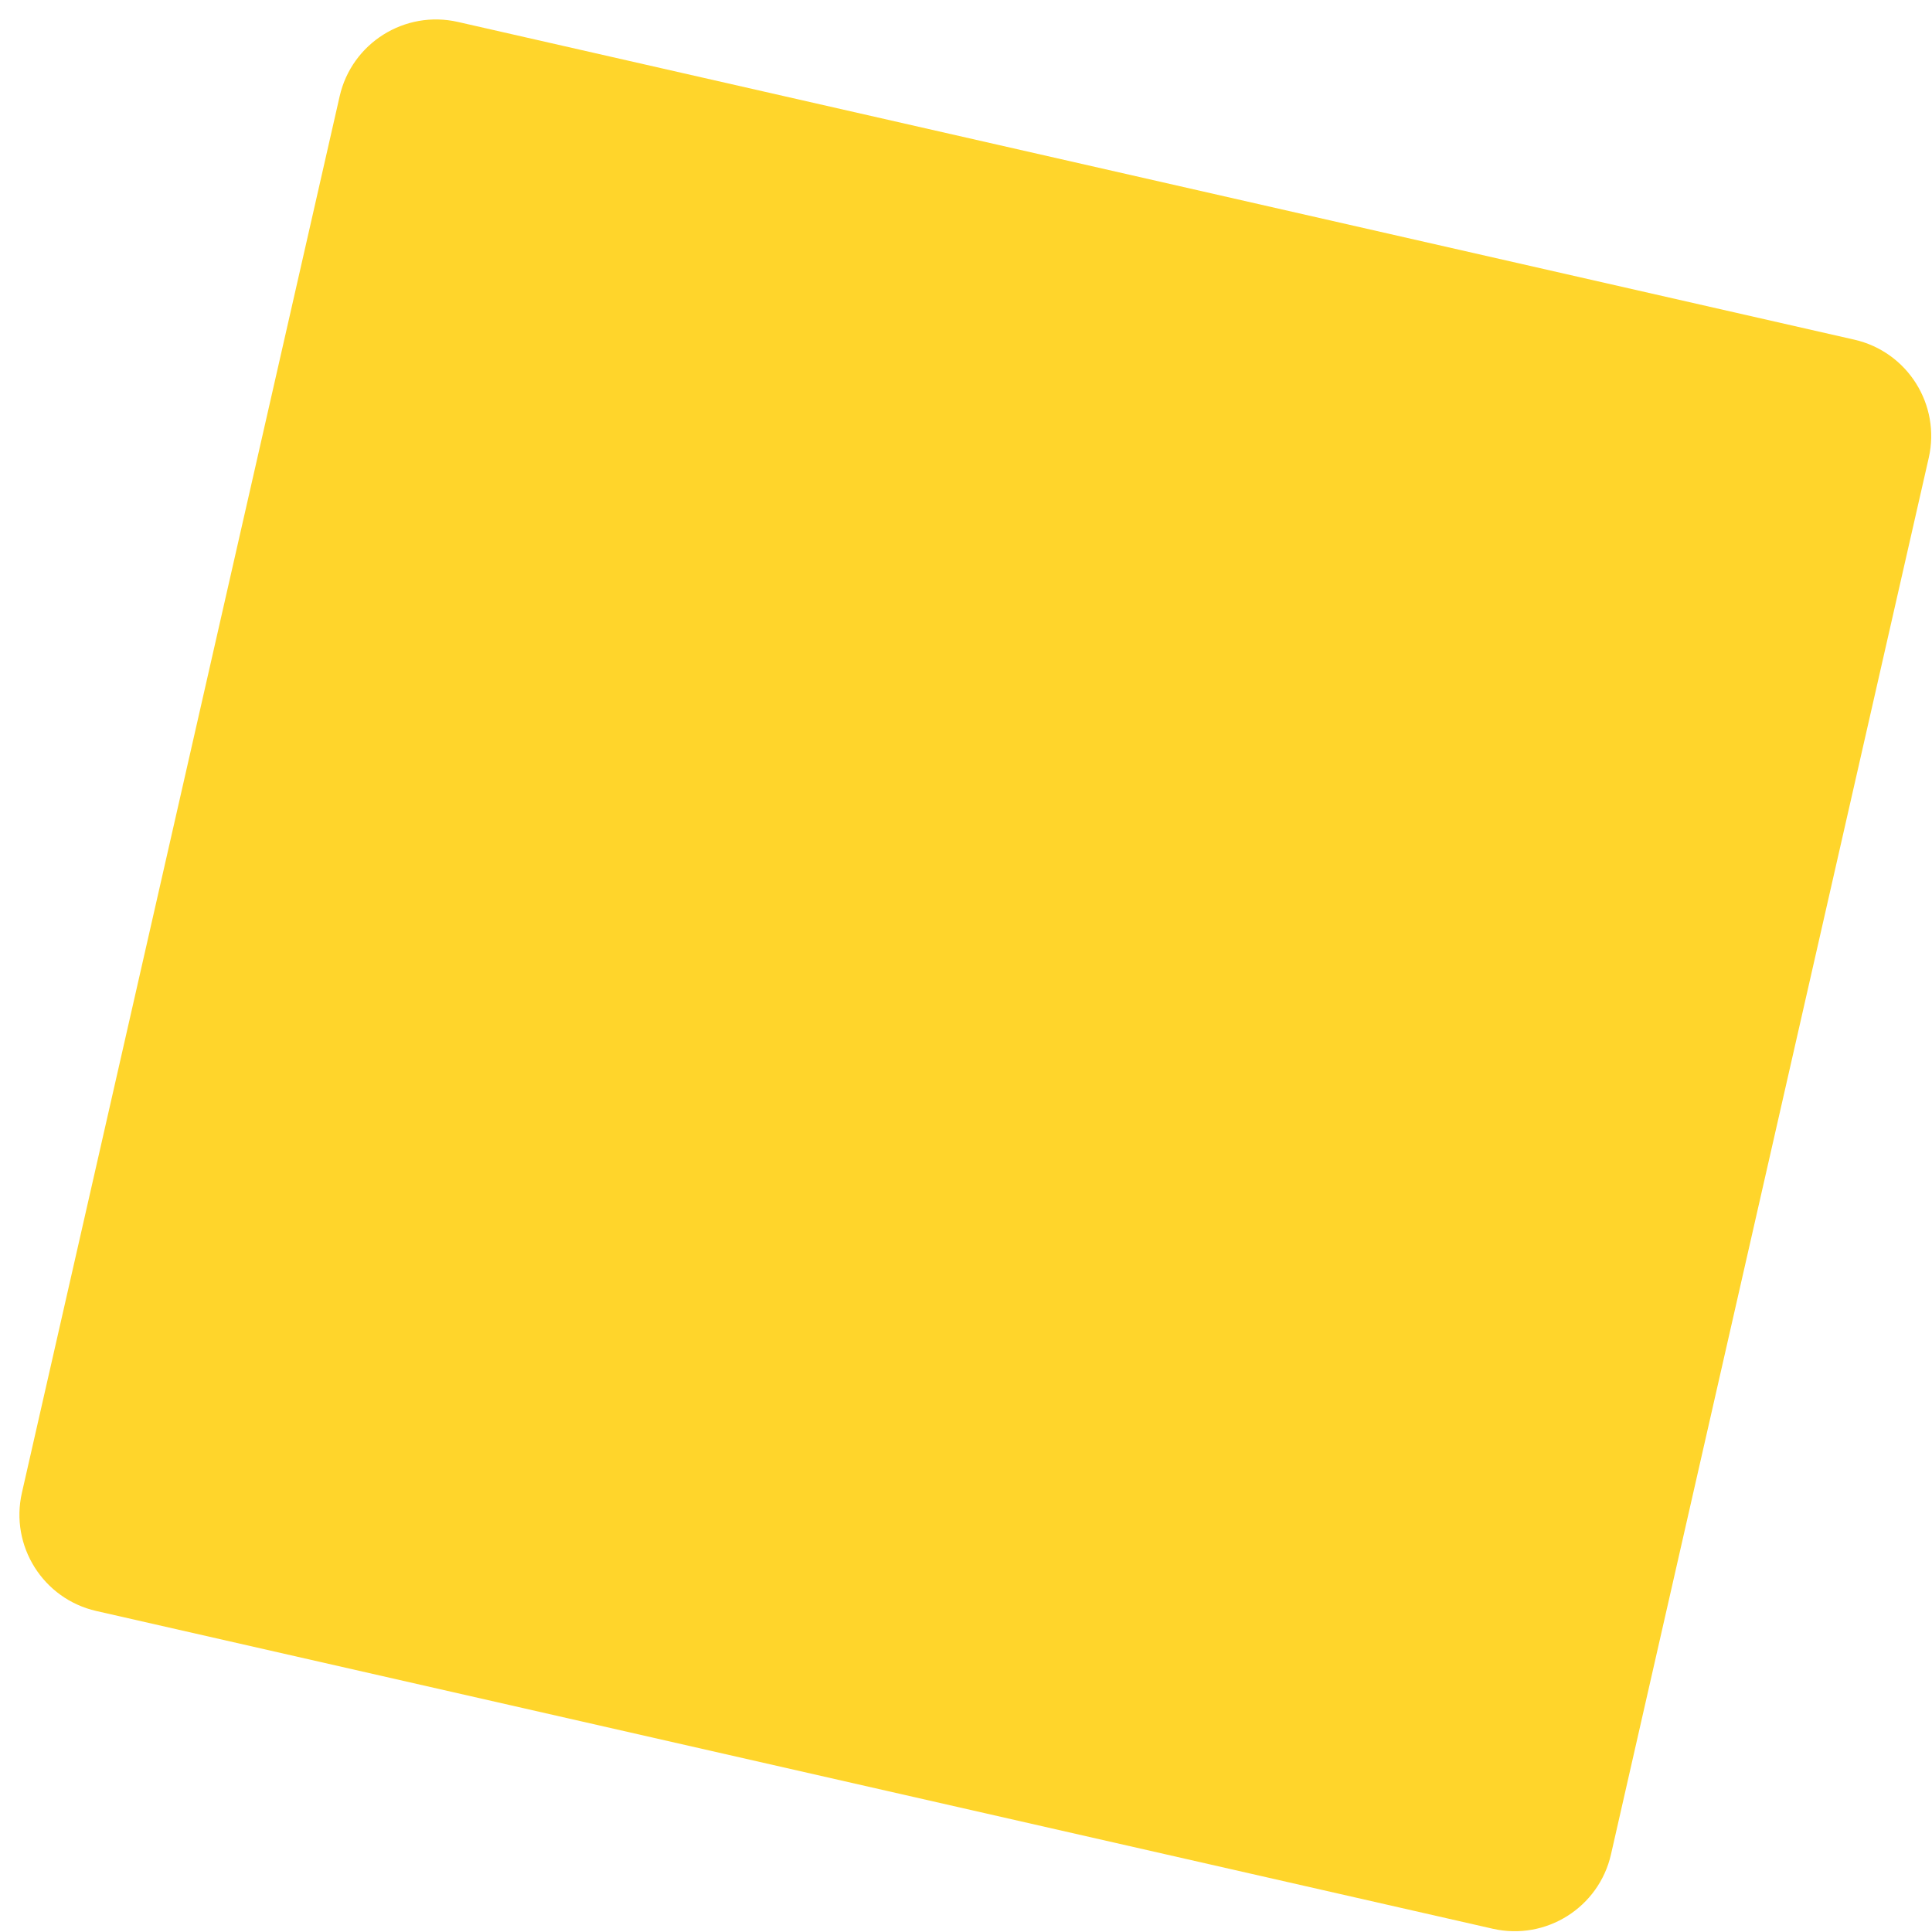 <?xml version="1.0" encoding="UTF-8"?> <svg xmlns="http://www.w3.org/2000/svg" width="80" height="80" viewBox="0 0 80 80" fill="none"><path d="M14.064 3.988L0.907 61.813C0.406 64.015 1.786 66.207 3.988 66.708L61.812 79.865C64.015 80.366 66.207 78.987 66.708 76.784L79.865 18.96C80.366 16.758 78.987 14.566 76.784 14.065L18.96 0.908C16.757 0.407 14.565 1.786 14.064 3.988Z" fill="#FFD52B"></path></svg> 